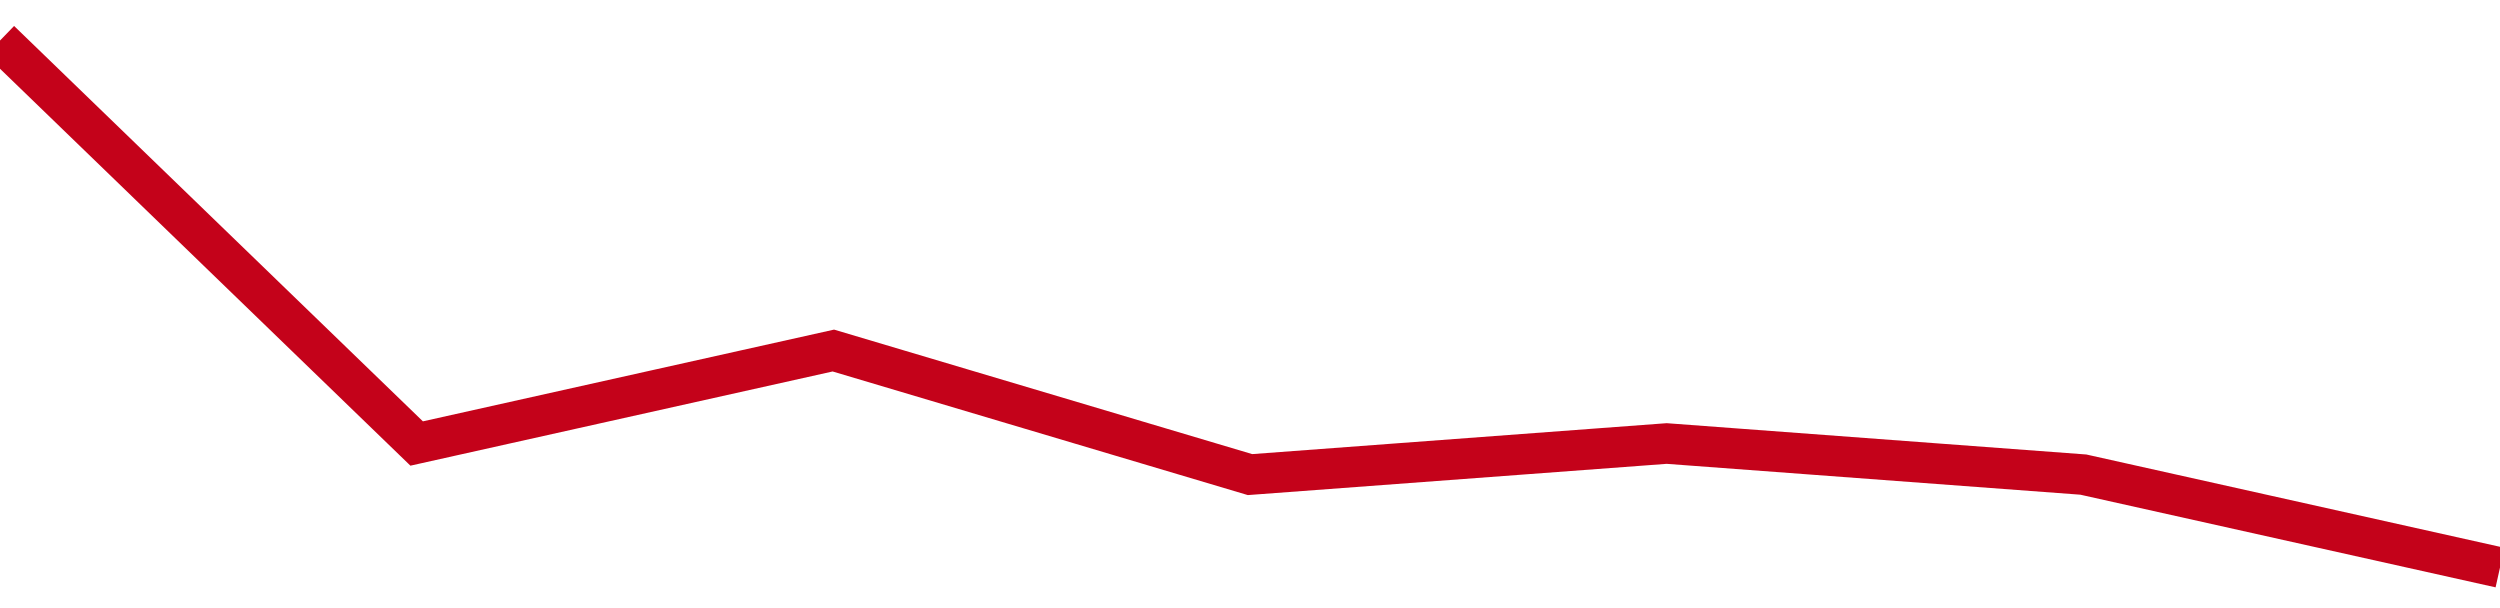 <!-- Generated with https://github.com/jxxe/sparkline/ --><svg viewBox="0 0 185 45" class="sparkline" xmlns="http://www.w3.org/2000/svg"><path class="sparkline--fill" d="M 0 3 L 0 3 L 30.833 32.82 L 61.667 25.94 L 92.5 35.12 L 123.333 32.82 L 154.167 35.12 L 185 42 V 45 L 0 45 Z" stroke="none" fill="none" ></path><path class="sparkline--line" d="M 0 3 L 0 3 L 30.833 32.82 L 61.667 25.94 L 92.5 35.12 L 123.333 32.82 L 154.167 35.12 L 185 42" fill="none" stroke-width="3" stroke="#C4021A" ></path></svg>